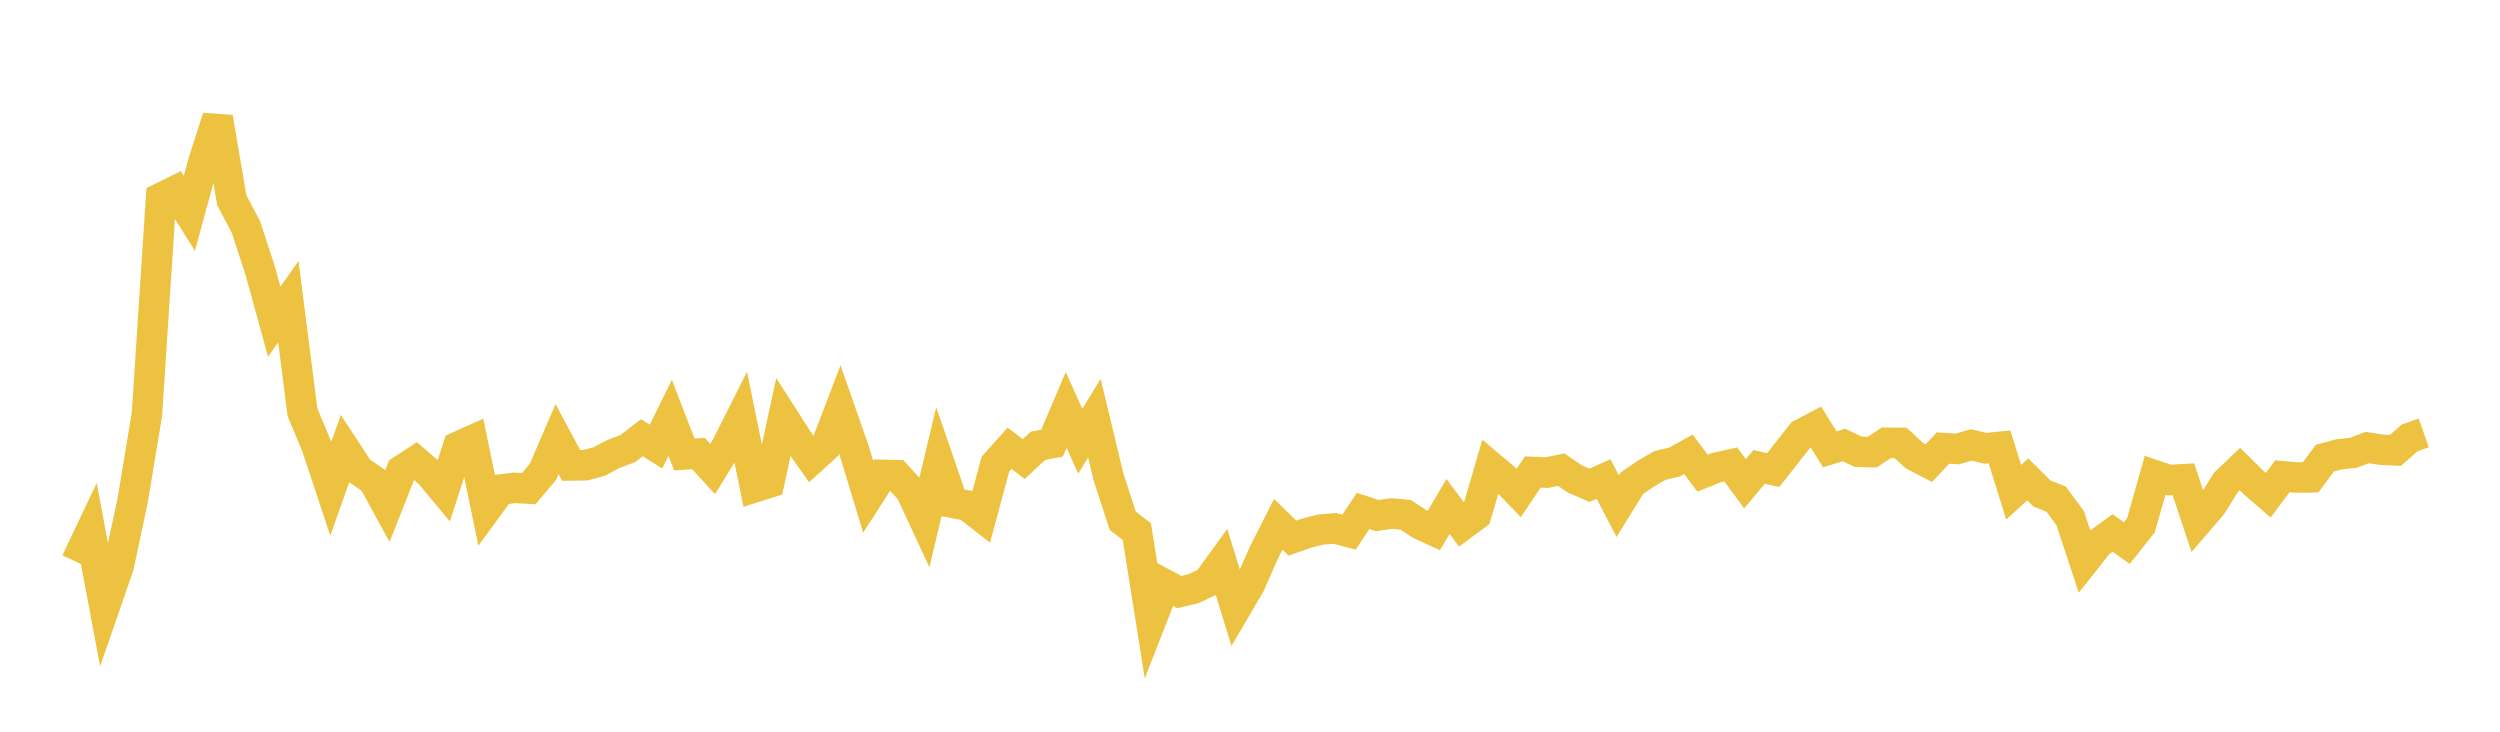 <svg width="164" height="48" xmlns="http://www.w3.org/2000/svg" xmlns:xlink="http://www.w3.org/1999/xlink"><path fill="none" stroke="rgb(237,194,64)" stroke-width="2" d="M5,36.856L5.928,34.894L6.855,39.828L7.783,37.148L8.711,32.788L9.639,27.166L10.566,12.98L11.494,12.52L12.422,13.996L13.349,10.599L14.277,7.705L15.205,13.133L16.133,14.89L17.06,17.726L17.988,21.102L18.916,19.793L19.843,27.043L20.771,29.27L21.699,32.063L22.627,29.452L23.554,30.868L24.482,31.502L25.41,33.202L26.337,30.859L27.265,30.252L28.193,31.057L29.12,32.172L30.048,29.302L30.976,28.886L31.904,33.389L32.831,32.118L33.759,32.002L34.687,32.055L35.614,30.956L36.542,28.804L37.47,30.533L38.398,30.52L39.325,30.269L40.253,29.773L41.181,29.429L42.108,28.715L43.036,29.298L43.964,27.406L44.892,29.814L45.819,29.752L46.747,30.767L47.675,29.253L48.602,27.411L49.53,31.958L50.458,31.665L51.386,27.38L52.313,28.828L53.241,30.136L54.169,29.295L55.096,26.87L56.024,29.522L56.952,32.587L57.88,31.148L58.807,31.171L59.735,32.185L60.663,34.181L61.59,30.29L62.518,32.986L63.446,33.163L64.373,33.886L65.301,30.444L66.229,29.407L67.157,30.115L68.084,29.25L69.012,29.071L69.94,26.895L70.867,28.942L71.795,27.431L72.723,31.301L73.651,34.16L74.578,34.875L75.506,40.713L76.434,38.346L77.361,38.839L78.289,38.62L79.217,38.18L80.145,36.903L81.072,39.909L82,38.325L82.928,36.227L83.855,34.396L84.783,35.302L85.711,34.976L86.639,34.737L87.566,34.663L88.494,34.908L89.422,33.516L90.349,33.823L91.277,33.688L92.205,33.767L93.133,34.379L94.06,34.809L94.988,33.224L95.916,34.463L96.843,33.775L97.771,30.597L98.699,31.379L99.627,32.341L100.554,30.962L101.482,31.003L102.41,30.809L103.337,31.432L104.265,31.837L105.193,31.423L106.12,33.205L107.048,31.703L107.976,31.066L108.904,30.531L109.831,30.316L110.759,29.805L111.687,31.04L112.614,30.673L113.542,30.469L114.47,31.735L115.398,30.631L116.325,30.838L117.253,29.655L118.181,28.476L119.108,27.988L120.036,29.474L120.964,29.191L121.892,29.633L122.819,29.663L123.747,29.044L124.675,29.053L125.602,29.904L126.53,30.386L127.458,29.391L128.386,29.454L129.313,29.191L130.241,29.406L131.169,29.314L132.096,32.289L133.024,31.451L133.952,32.375L134.88,32.741L135.807,33.993L136.735,36.808L137.663,35.635L138.59,34.963L139.518,35.63L140.446,34.459L141.373,31.184L142.301,31.493L143.229,31.437L144.157,34.225L145.084,33.147L146.012,31.656L146.94,30.771L147.867,31.684L148.795,32.49L149.723,31.243L150.651,31.327L151.578,31.312L152.506,30.06L153.434,29.804L154.361,29.71L155.289,29.357L156.217,29.502L157.145,29.545L158.072,28.726L159,28.4"></path></svg>
